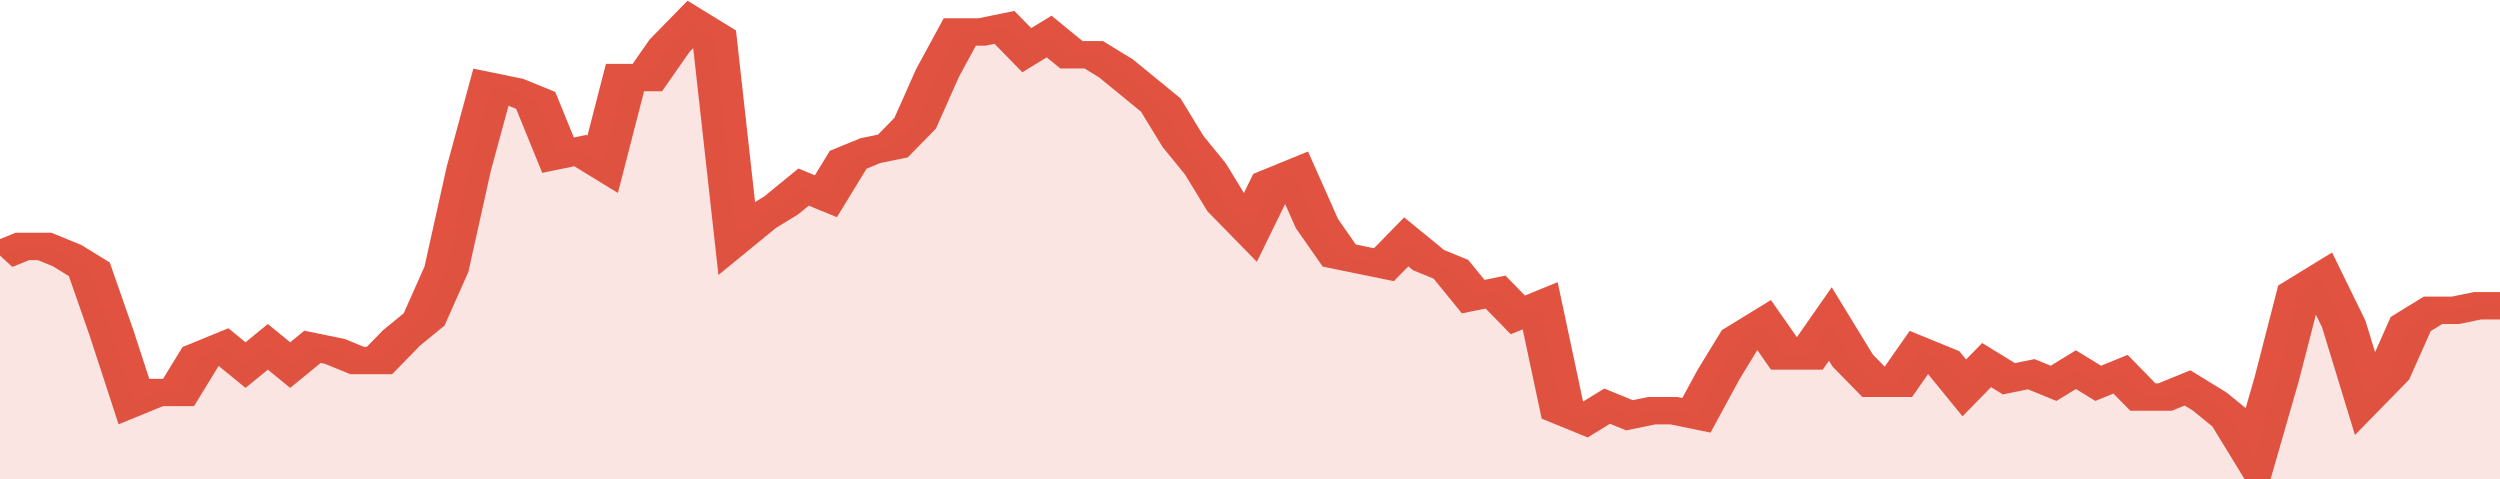 <svg xmlns="http://www.w3.org/2000/svg" viewBox="0 0 336 105" width="120" height="23" preserveAspectRatio="none">
				 <polyline fill="none" stroke="#E15241" stroke-width="6" points="0, 56 3, 54 6, 54 9, 56 12, 59 15, 73 18, 88 21, 86 24, 86 27, 78 30, 76 33, 80 36, 76 39, 80 42, 76 45, 77 48, 79 51, 79 54, 74 57, 70 60, 59 63, 37 66, 19 69, 20 72, 22 75, 34 78, 33 81, 36 84, 17 87, 17 90, 10 93, 5 96, 8 99, 52 102, 48 105, 45 108, 41 111, 43 114, 35 117, 33 120, 32 123, 27 126, 16 129, 7 132, 7 135, 6 138, 11 141, 8 144, 12 147, 12 150, 15 153, 19 156, 23 159, 31 162, 37 165, 45 168, 50 171, 40 174, 38 177, 49 180, 56 183, 57 186, 58 189, 53 192, 57 195, 59 198, 65 201, 64 204, 69 207, 67 210, 90 213, 92 216, 89 219, 91 222, 90 225, 90 228, 91 231, 82 234, 74 237, 71 240, 78 243, 78 246, 71 249, 79 252, 84 255, 84 258, 77 261, 79 264, 85 267, 80 270, 83 273, 82 276, 84 279, 81 282, 84 285, 82 288, 87 291, 87 294, 85 297, 88 300, 92 303, 100 306, 83 309, 64 312, 61 315, 71 318, 87 321, 82 324, 71 327, 68 330, 68 333, 67 336, 67 336, 67 "> </polyline>
				 <polygon fill="#E15241" opacity="0.15" points="0, 105 0, 56 3, 54 6, 54 9, 56 12, 59 15, 73 18, 88 21, 86 24, 86 27, 78 30, 76 33, 80 36, 76 39, 80 42, 76 45, 77 48, 79 51, 79 54, 74 57, 70 60, 59 63, 37 66, 19 69, 20 72, 22 75, 34 78, 33 81, 36 84, 17 87, 17 90, 10 93, 5 96, 8 99, 52 102, 48 105, 45 108, 41 111, 43 114, 35 117, 33 120, 32 123, 27 126, 16 129, 7 132, 7 135, 6 138, 11 141, 8 144, 12 147, 12 150, 15 153, 19 156, 23 159, 31 162, 37 165, 45 168, 50 171, 40 174, 38 177, 49 180, 56 183, 57 186, 58 189, 53 192, 57 195, 59 198, 65 201, 64 204, 69 207, 67 210, 90 213, 92 216, 89 219, 91 222, 90 225, 90 228, 91 231, 82 234, 74 237, 71 240, 78 243, 78 246, 71 249, 79 252, 84 255, 84 258, 77 261, 79 264, 85 267, 80 270, 83 273, 82 276, 84 279, 81 282, 84 285, 82 288, 87 291, 87 294, 85 297, 88 300, 92 303, 100 306, 83 309, 64 312, 61 315, 71 318, 87 321, 82 324, 71 327, 68 330, 68 333, 67 336, 67 336, 105 "></polygon>
			</svg>